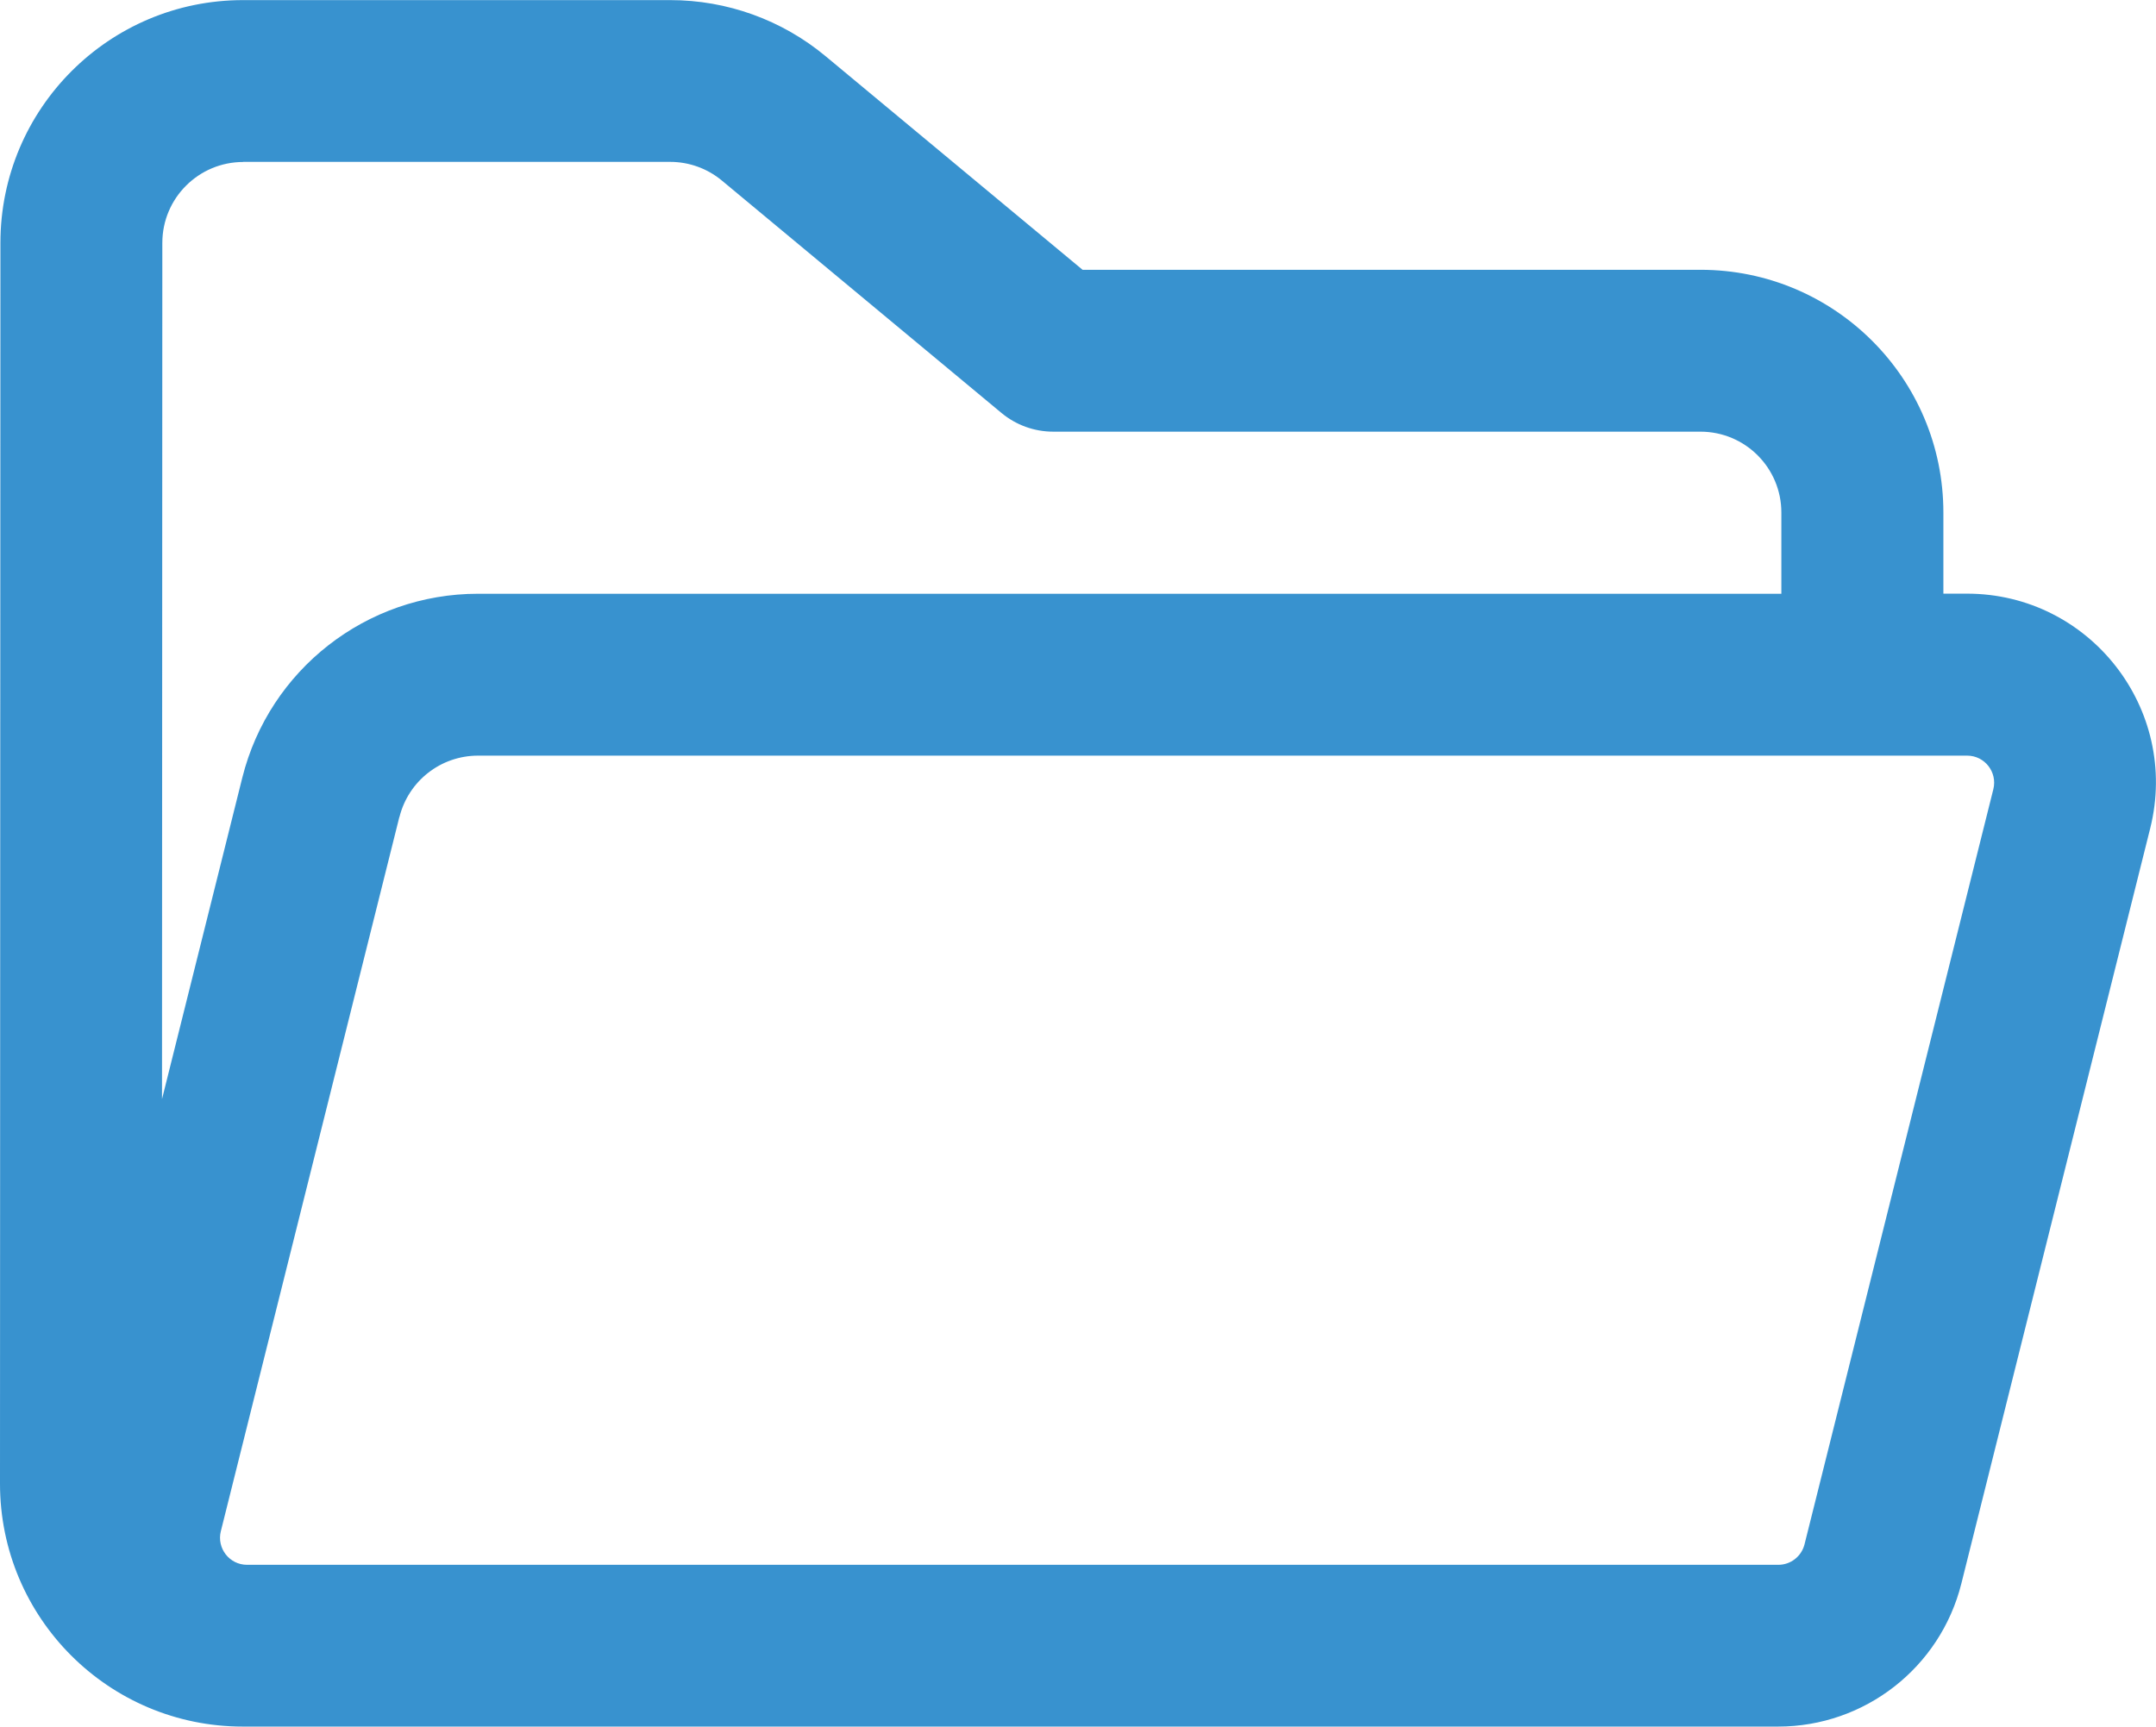 <svg xmlns="http://www.w3.org/2000/svg" id="Layer_2" data-name="Layer 2" viewBox="0 0 204.93 164.15"><defs><style>      .cls-1 {        fill: #3892cf;      }    </style></defs><g id="Layer_1-2" data-name="Layer 1"><path class="cls-1" d="M184.72,56.45v-7.72c0-12.75-10.34-23.08-23.08-23.08h-58.74l-24.43-20.31c-4.15-3.45-9.37-5.33-14.76-5.33H23.12C10.38,0,.05,10.33.04,23.08L0,141.06c0,12.75,10.33,23.09,23.08,23.09h145.93c8.24,0,15.42-5.61,17.42-13.6l17.95-71.8c2.83-11.33-5.74-22.31-17.42-22.31h-2.25ZM23.12,15.39h40.58c1.8,0,3.54.63,4.92,1.78l26.57,22.09c1.38,1.15,3.12,1.78,4.92,1.78h61.52c4.25,0,7.69,3.44,7.69,7.69v7.72H45.43c-10.59,0-19.83,7.21-22.4,17.49l-7.63,30.55.03-81.4c0-4.25,3.45-7.69,7.69-7.69ZM37.97,77.67c.86-3.43,3.93-5.83,7.47-5.83h141.54c1.67,0,2.89,1.57,2.49,3.19l-17.95,71.8c-.29,1.14-1.31,1.94-2.49,1.94H23.48c-1.67,0-2.89-1.57-2.49-3.19l16.97-67.91Z"></path></g></svg>